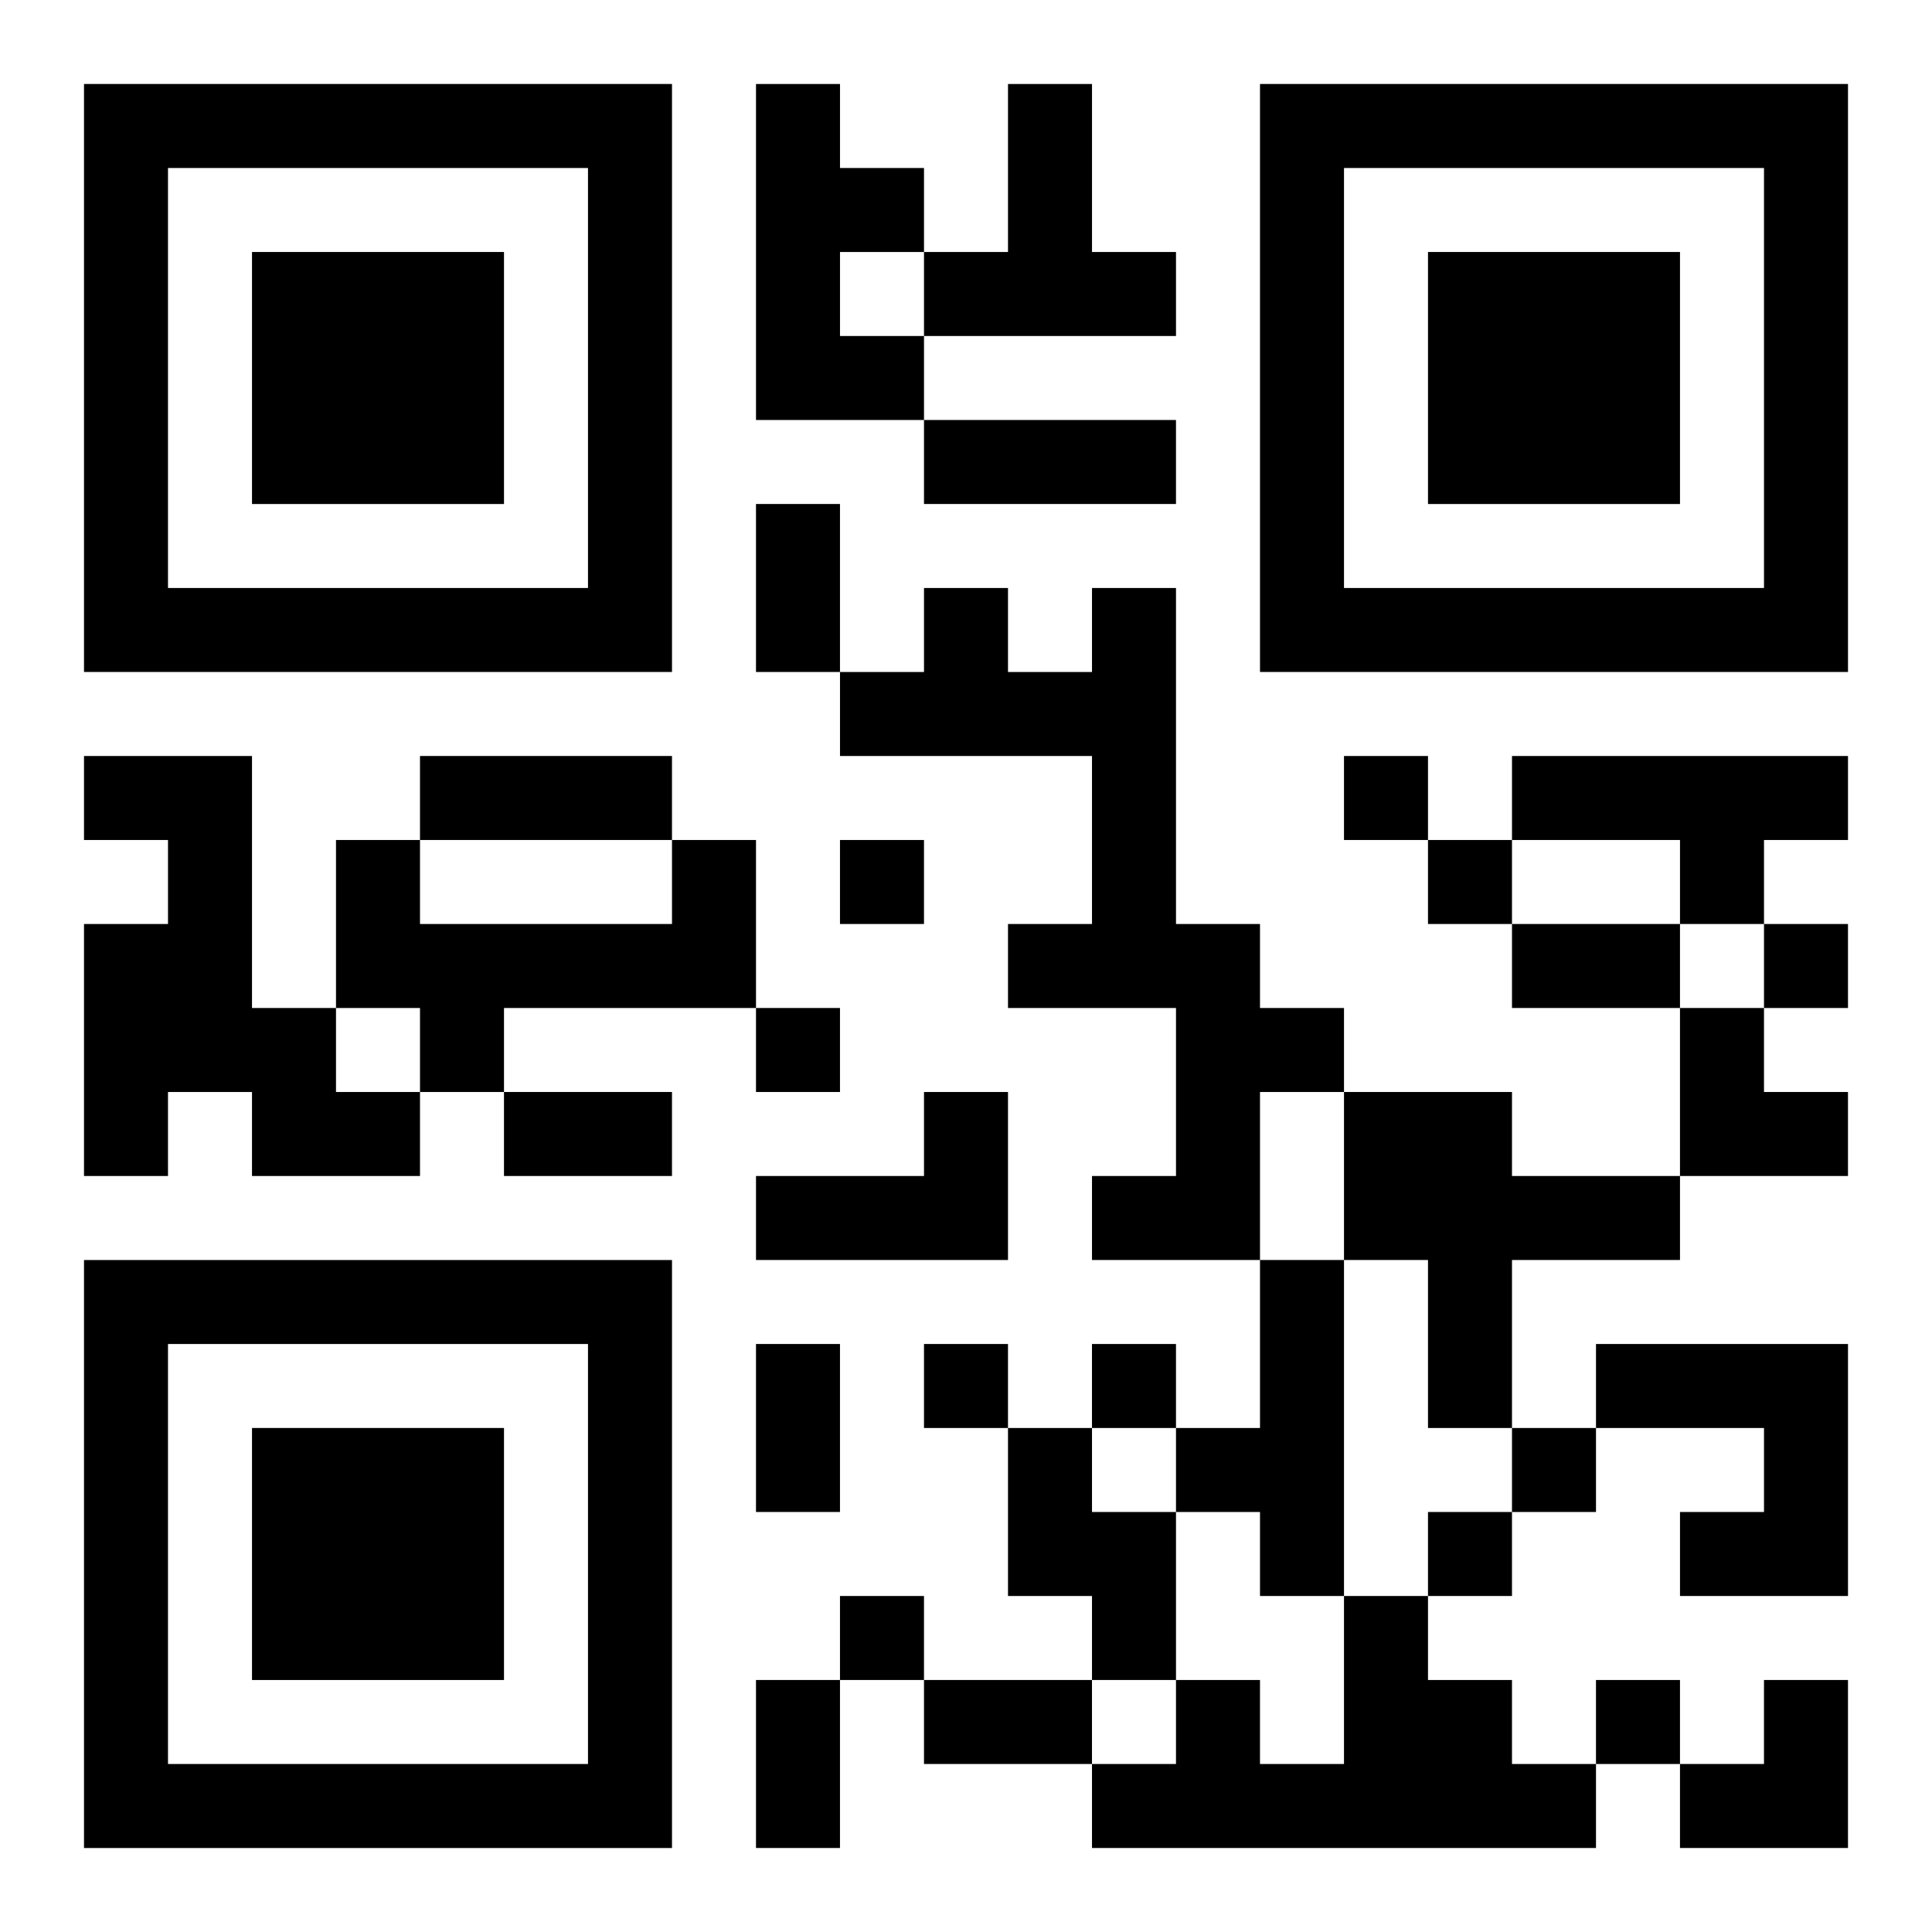 <?xml version="1.0" encoding="UTF-8"?>
<svg width="250" height="250" baseProfile="full" version="1.1" viewBox="-1 -1 23 23" xmlns="http://www.w3.org/2000/svg" xmlns:xlink="http://www.w3.org/1999/xlink"><symbol id="a"><path d="m0 7v7h7v-7h-7zm1 1h5v5h-5v-5zm1 1v3h3v-3h-3z"/></symbol><use y="-7" xlink:href="#a"/><use y="7" xlink:href="#a"/><use x="14" y="-7" xlink:href="#a"/><path d="m8 0h1v1h1v1h-1v1h1v1h-2v-4m3 0h1v2h1v1h-3v-1h1v-2m1 6h1v4h1v1h1v1h-1v2h-2v-1h1v-2h-2v-1h1v-2h-3v-1h1v-1h1v1h1v-1m-12 2h2v3h1v1h1v1h-2v-1h-1v1h-1v-3h1v-1h-1v-1m17 0h4v1h-1v1h-1v-1h-2v-1m-10 1h1v2h-3v1h-1v-1h-1v-2h1v1h3v-1m3 3h1v2h-3v-1h2v-1m5 0h2v1h2v1h-2v2h-1v-2h-1v-2m-1 2h1v4h-1v-1h-1v-1h1v-2m4 1h3v3h-2v-1h1v-1h-2v-1m-7 1h1v1h1v2h-1v-1h-1v-2m4 2h1v1h1v1h1v1h-6v-1h1v-1h1v1h1v-2m0-10v1h1v-1h-1m-6 1v1h1v-1h-1m7 0v1h1v-1h-1m4 1v1h1v-1h-1m-12 1v1h1v-1h-1m2 4v1h1v-1h-1m2 0v1h1v-1h-1m5 1v1h1v-1h-1m-1 1v1h1v-1h-1m-7 1v1h1v-1h-1m9 1v1h1v-1h-1m-8-15h3v1h-3v-1m-2 1h1v2h-1v-2m-4 3h3v1h-3v-1m13 2h2v1h-2v-1m-12 2h2v1h-2v-1m3 3h1v2h-1v-2m0 4h1v2h-1v-2m2 0h2v1h-2v-1m9-8h1v1h1v1h-2zm0 8m1 0h1v2h-2v-1h1z"/></svg>
